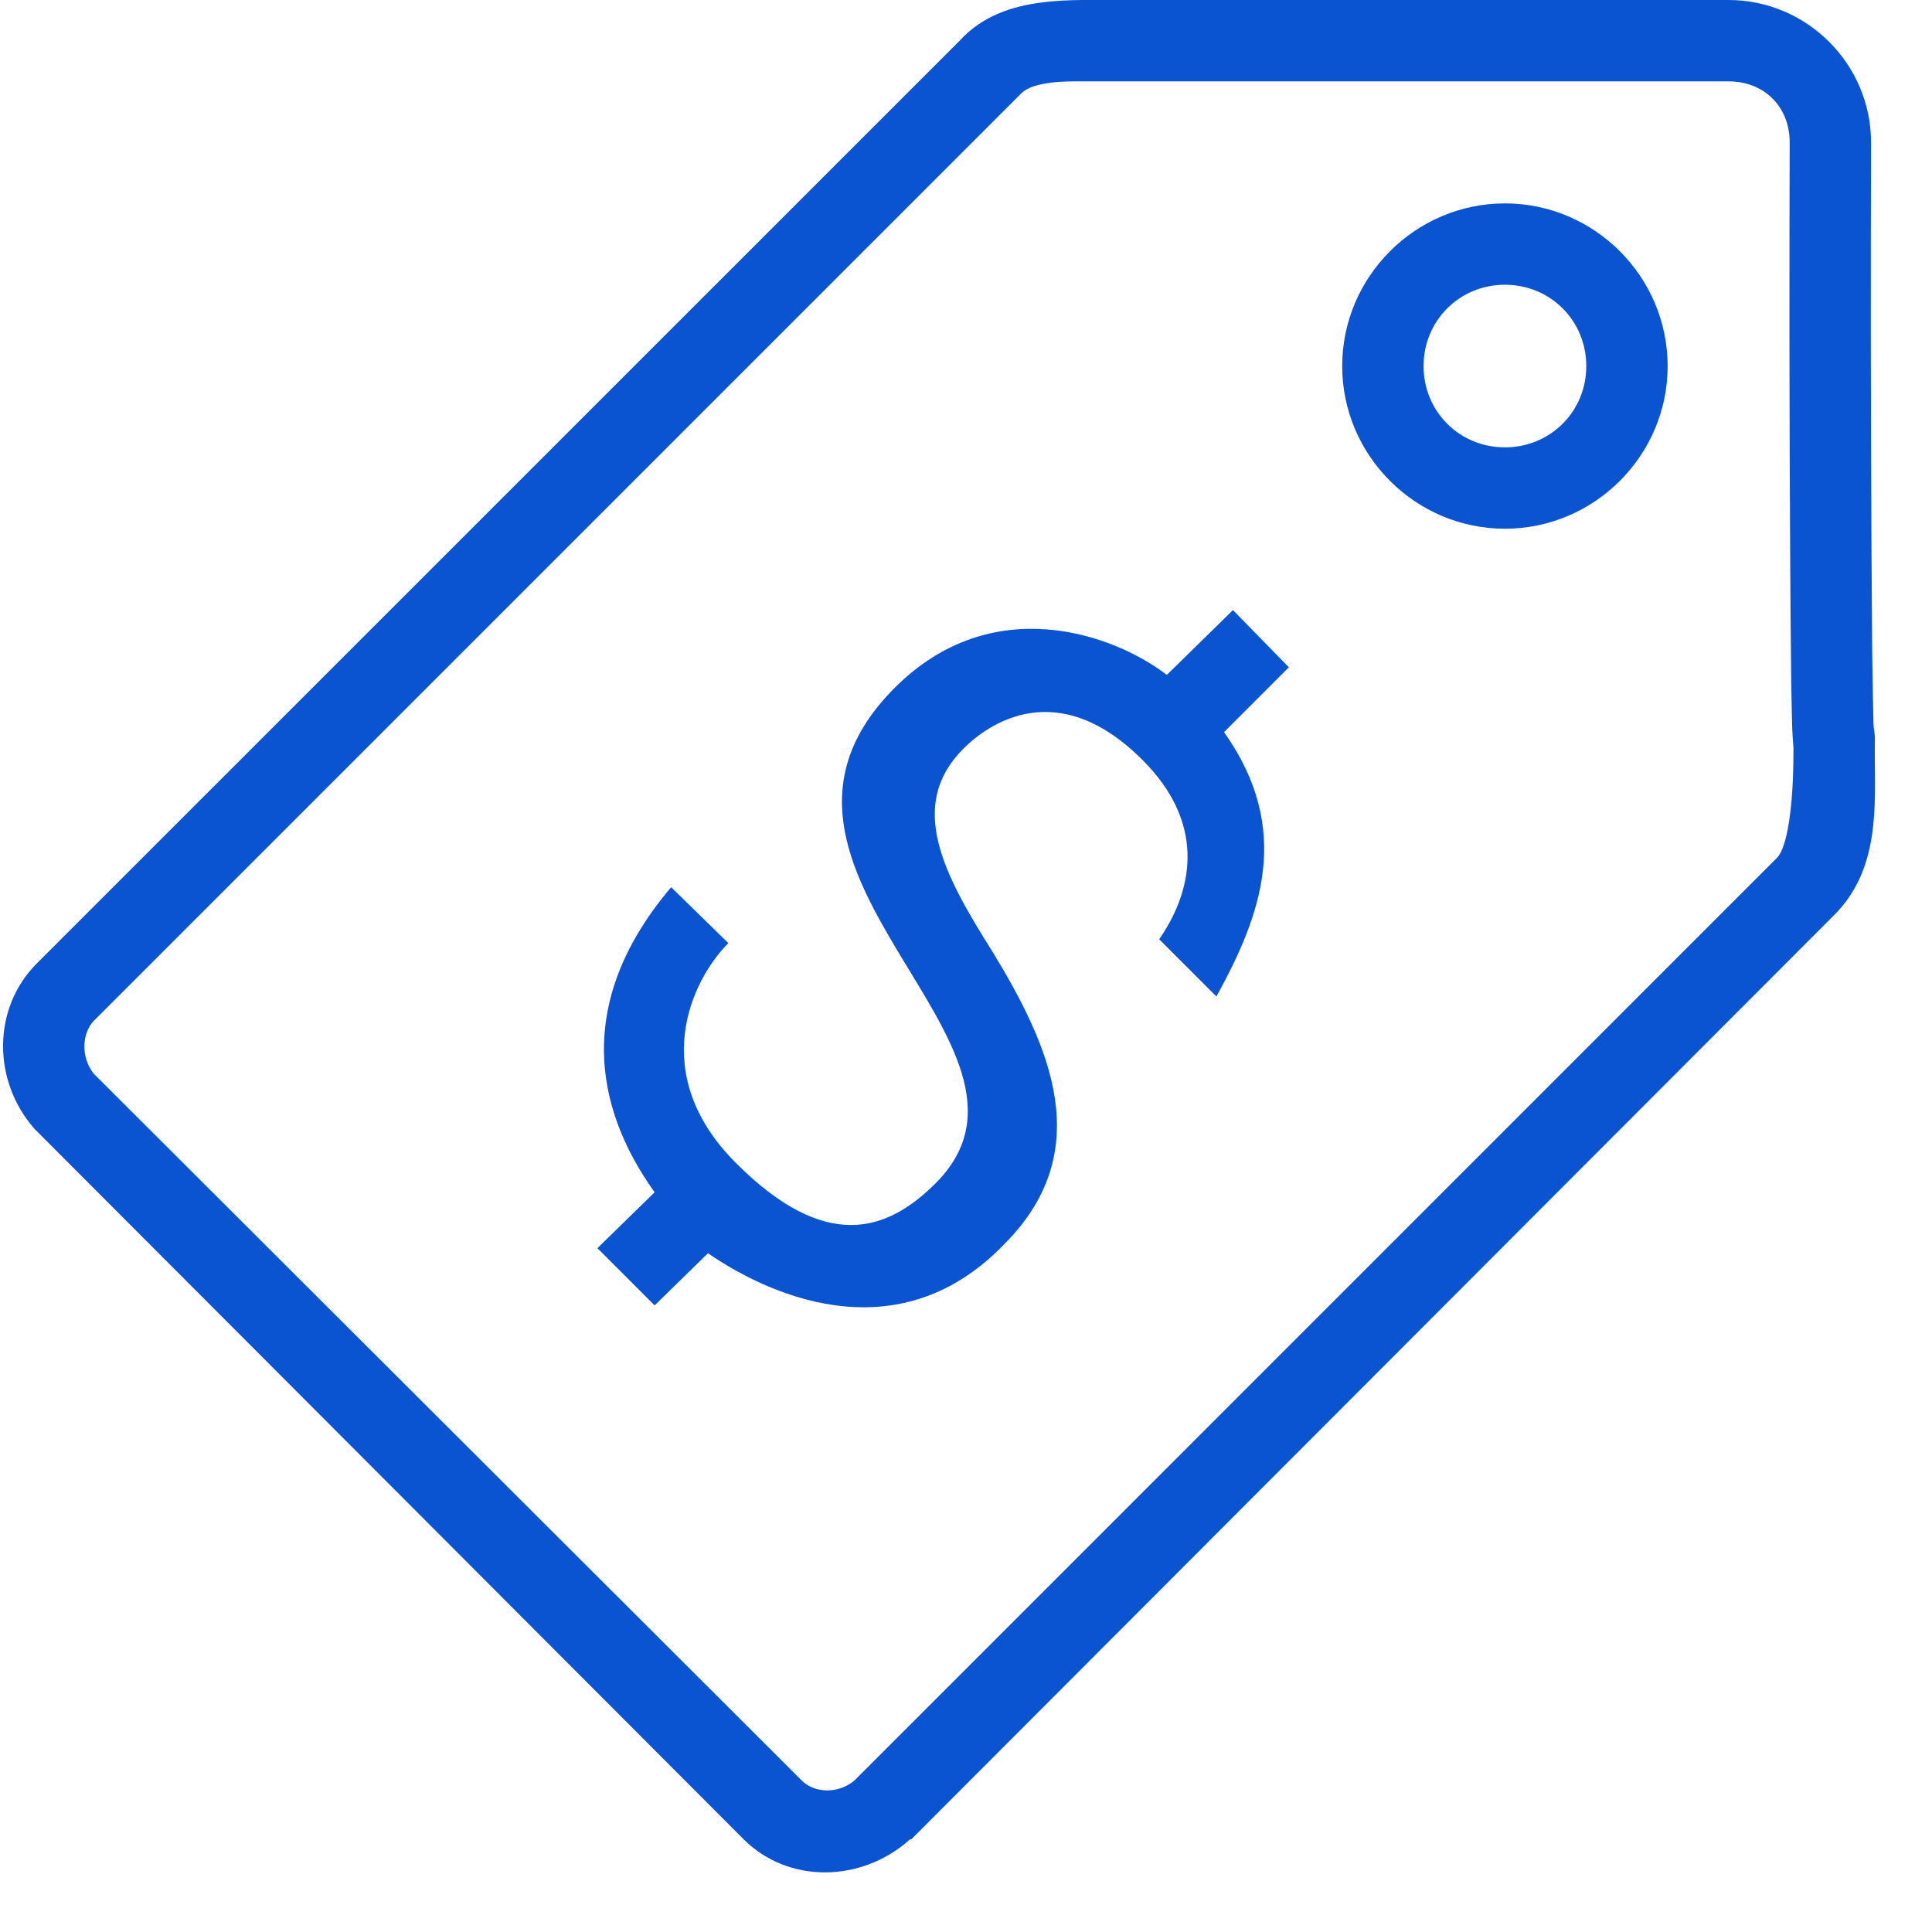 <?xml version="1.0" encoding="UTF-8"?>
<svg width="18px" height="18px" viewBox="0 0 18 18" version="1.1" xmlns="http://www.w3.org/2000/svg" xmlns:xlink="http://www.w3.org/1999/xlink">
    <title>pricing</title>
    <g id="Website" stroke="none" stroke-width="1" fill="none" fill-rule="evenodd">
        <g id="Mobile-Nav" transform="translate(-29, -142)" fill="#0A53D1" fill-rule="nonzero">
            <g id="pricing" transform="translate(29, 142)">
                <path d="M10.089,3.10021106e-14 C9.962,0.001 9.83,0.006 9.699,0.024 C9.438,0.058 9.154,0.144 8.941,0.379 C8.936,0.383 8.933,0.386 8.929,0.391 L0.343,8.976 C-0.075,9.395 -0.07,10.072 0.32,10.516 L0.343,10.539 L6.928,17.136 C7.347,17.554 8.023,17.537 8.467,17.147 L8.479,17.136 L8.491,17.136 L17.088,8.526 C17.519,8.096 17.467,7.503 17.467,7.011 L17.467,6.951 C17.467,6.951 17.47,6.954 17.467,6.939 C17.467,6.938 17.467,6.931 17.467,6.928 C17.467,6.913 17.469,6.879 17.467,6.857 C17.466,6.824 17.457,6.796 17.455,6.75 C17.452,6.598 17.446,6.374 17.443,6.111 C17.438,5.584 17.435,4.883 17.432,4.18 C17.427,2.774 17.432,1.365 17.432,1.326 C17.432,0.598 16.834,3.10021106e-14 16.105,3.10021106e-14 L10.457,3.10021106e-14 C10.338,3.10021106e-14 10.217,-0.001 10.089,3.10021106e-14 Z M10.089,0.758 C10.202,0.758 10.329,0.758 10.457,0.758 L16.105,0.758 C16.437,0.758 16.674,0.995 16.674,1.326 C16.674,1.365 16.669,2.773 16.674,4.18 C16.677,4.883 16.68,5.592 16.686,6.122 C16.688,6.387 16.693,6.602 16.697,6.762 C16.699,6.842 16.706,6.914 16.709,6.963 C16.711,6.982 16.708,6.993 16.709,7.011 C16.709,7.015 16.709,7.018 16.709,7.022 C16.708,7.506 16.653,7.896 16.555,7.993 L7.97,16.579 C7.965,16.583 7.962,16.588 7.958,16.591 C7.797,16.721 7.582,16.7 7.472,16.591 L0.888,10.018 L0.876,10.007 C0.746,9.845 0.767,9.619 0.876,9.509 L9.497,0.888 C9.548,0.83 9.623,0.792 9.793,0.77 C9.879,0.758 9.977,0.758 10.089,0.758 Z M14.021,1.895 C13.188,1.895 12.505,2.577 12.505,3.411 C12.505,4.244 13.188,4.926 14.021,4.926 C14.854,4.926 15.537,4.244 15.537,3.411 C15.537,2.577 14.854,1.895 14.021,1.895 Z M14.021,2.653 C14.444,2.653 14.779,2.987 14.779,3.411 C14.779,3.834 14.444,4.168 14.021,4.168 C13.598,4.168 13.263,3.834 13.263,3.411 C13.263,2.987 13.598,2.653 14.021,2.653 Z M11.487,5.684 L10.871,6.288 C10.378,5.909 9.246,5.498 8.337,6.407 C6.632,8.112 10.004,9.737 8.716,11.025 C8.261,11.479 7.69,11.669 6.857,10.836 C6.023,10.002 6.445,9.127 6.786,8.787 L6.253,8.266 C5.191,9.517 5.72,10.578 6.099,11.108 L5.566,11.629 L6.099,12.162 L6.596,11.676 C7.089,12.017 8.332,12.655 9.355,11.593 C10.227,10.722 9.779,9.742 9.249,8.87 C8.794,8.15 8.446,7.505 8.976,6.975 C9.204,6.747 9.85,6.285 10.646,7.082 C11.214,7.65 11.14,8.258 10.8,8.751 L11.333,9.284 C11.75,8.526 12.048,7.73 11.404,6.821 L12.008,6.217 L11.487,5.684 Z" id="Shape"></path>
            </g>
        </g>
    </g>
</svg>